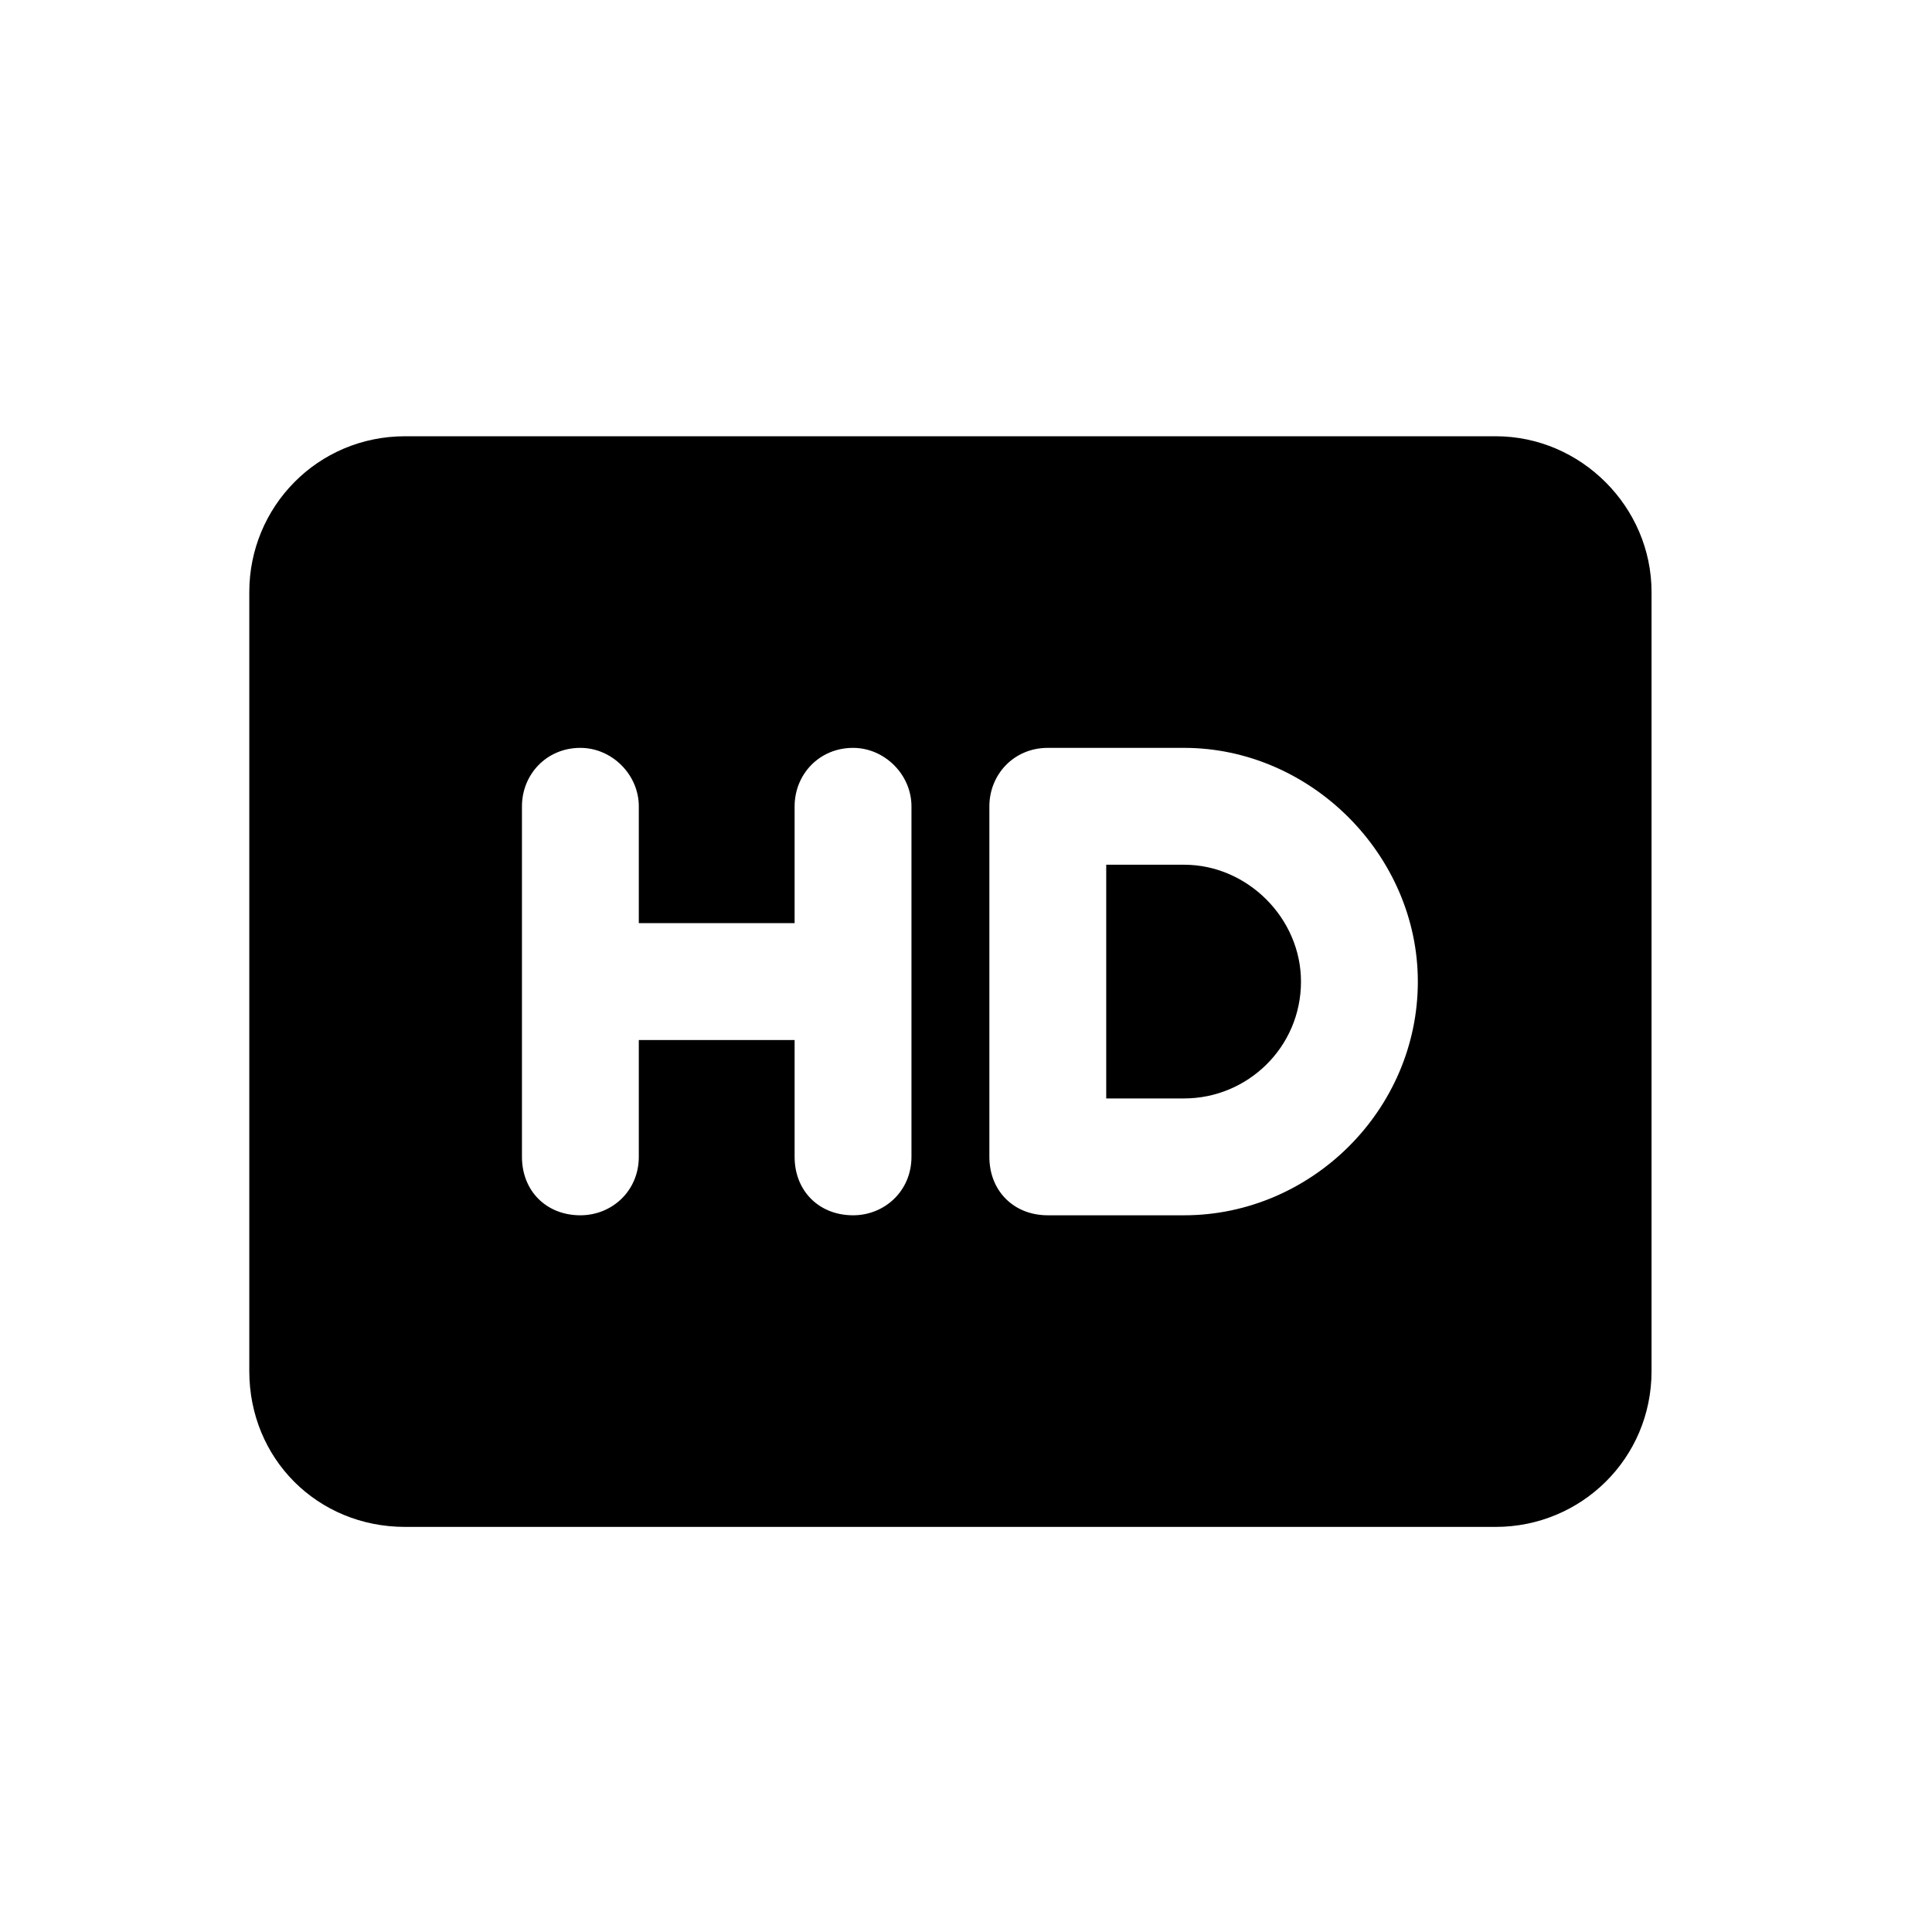 <svg width="31" height="31" viewBox="0 0 31 31" fill="currentColor" xmlns="http://www.w3.org/2000/svg">
<path d="M19 13.875C20.016 13.875 20.875 14.734 20.875 15.75C20.875 16.805 20.016 17.625 19 17.625H17.75V13.875H19ZM24 7C25.367 7 26.5 8.133 26.5 9.5V22C26.5 23.406 25.367 24.5 24 24.5H6.5C5.094 24.5 4 23.406 4 22V9.5C4 8.133 5.094 7 6.5 7H24ZM14.625 18.562V12.938C14.625 12.43 14.195 12 13.688 12C13.141 12 12.75 12.43 12.75 12.938V14.812H10.25V12.938C10.25 12.43 9.82 12 9.312 12C8.766 12 8.375 12.43 8.375 12.938V18.562C8.375 19.109 8.766 19.5 9.312 19.5C9.82 19.5 10.25 19.109 10.25 18.562V16.688H12.75V18.562C12.75 19.109 13.141 19.5 13.688 19.5C14.195 19.5 14.625 19.109 14.625 18.562ZM19 19.5C21.031 19.5 22.75 17.82 22.75 15.75C22.75 13.719 21.031 12 19 12H16.812C16.266 12 15.875 12.43 15.875 12.938V18.562C15.875 19.109 16.266 19.5 16.812 19.5H19Z"/>
</svg>
